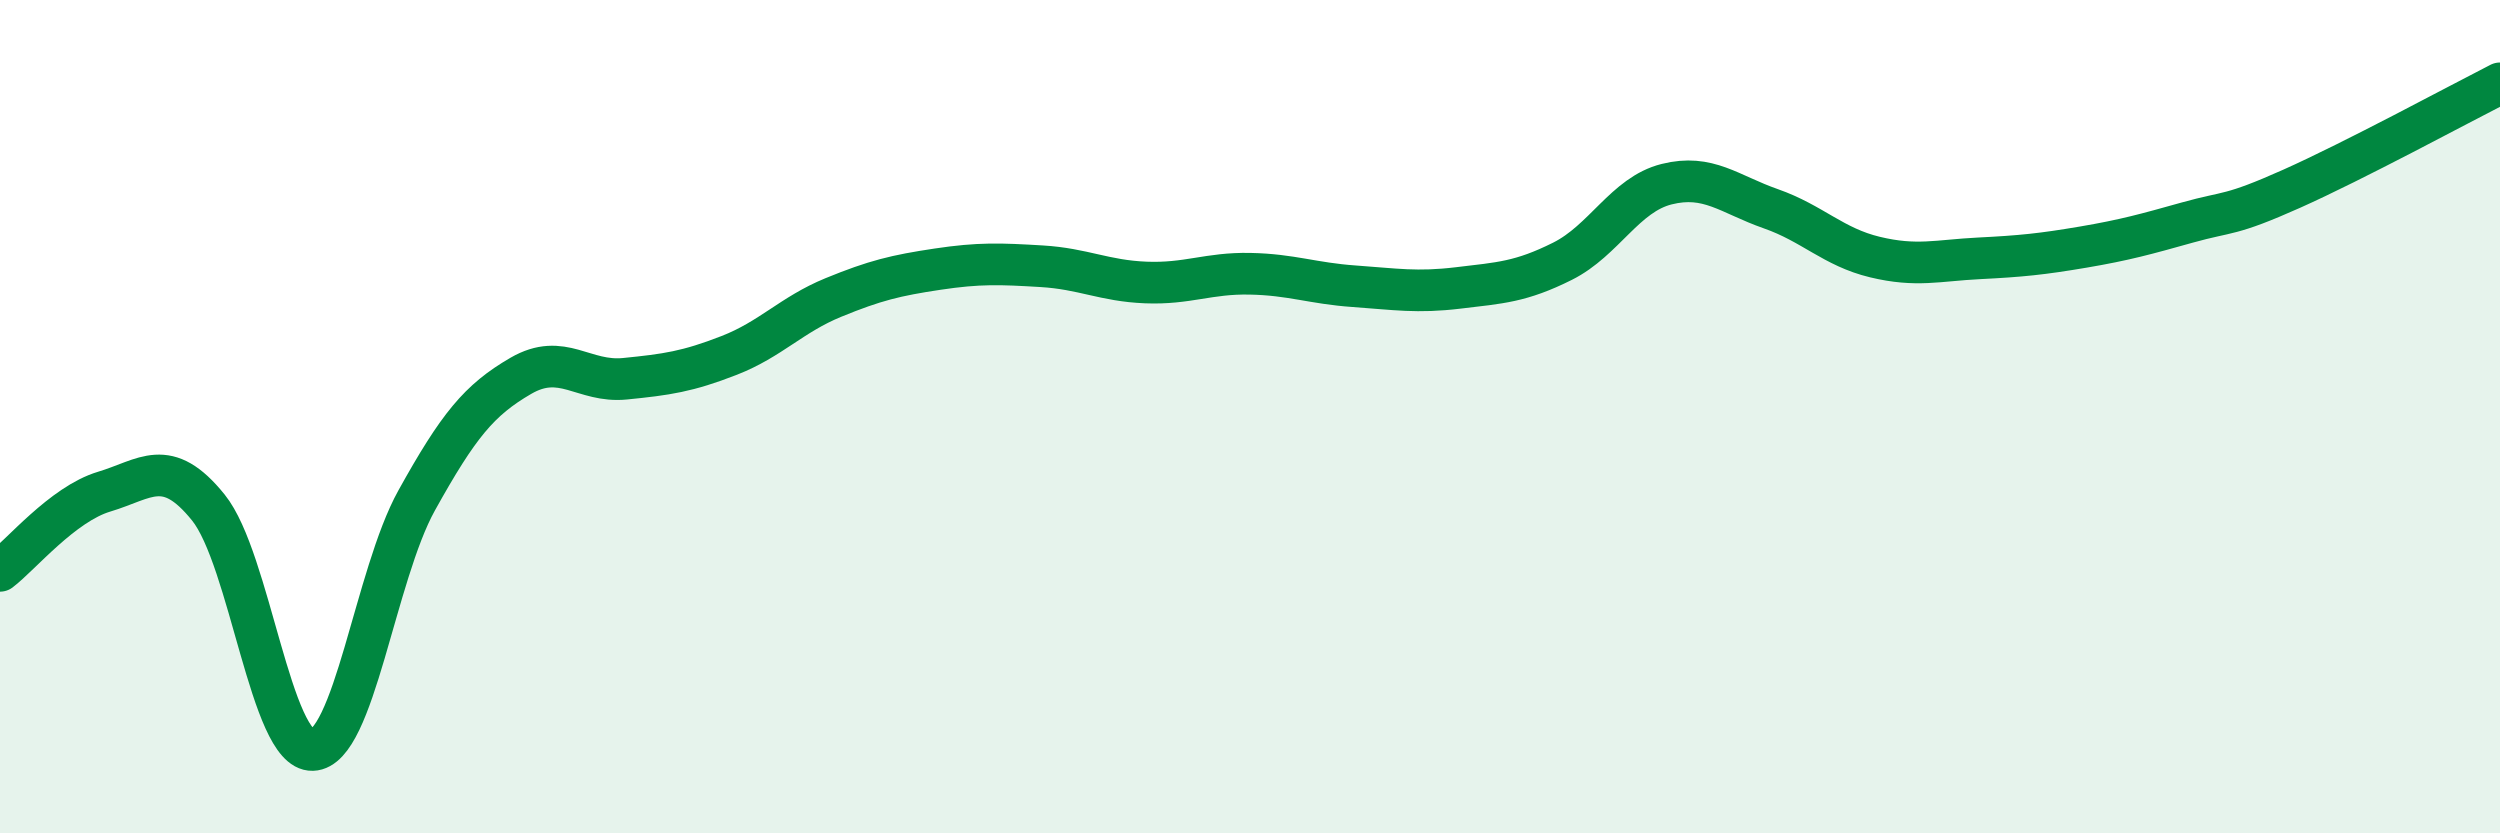 
    <svg width="60" height="20" viewBox="0 0 60 20" xmlns="http://www.w3.org/2000/svg">
      <path
        d="M 0,13.7 C 0.5,13.32 1.5,12.1 2.5,11.8 C 3.5,11.5 4,10.94 5,12.18 C 6,13.42 6.5,18.03 7.5,18 C 8.5,17.97 9,13.81 10,12.01 C 11,10.21 11.5,9.6 12.5,9.02 C 13.5,8.44 14,9.19 15,9.09 C 16,8.99 16.5,8.92 17.5,8.53 C 18.5,8.14 19,7.55 20,7.14 C 21,6.73 21.5,6.61 22.5,6.46 C 23.5,6.31 24,6.33 25,6.39 C 26,6.45 26.5,6.74 27.5,6.78 C 28.5,6.82 29,6.55 30,6.57 C 31,6.59 31.5,6.8 32.5,6.87 C 33.5,6.94 34,7.03 35,6.91 C 36,6.79 36.5,6.77 37.5,6.27 C 38.5,5.77 39,4.67 40,4.42 C 41,4.17 41.5,4.66 42.5,5.01 C 43.5,5.36 44,5.93 45,6.17 C 46,6.41 46.5,6.25 47.5,6.2 C 48.5,6.15 49,6.1 50,5.93 C 51,5.76 51.5,5.62 52.5,5.34 C 53.5,5.06 53.5,5.2 55,4.53 C 56.5,3.86 59,2.51 60,2L60 20L0 20Z"
        fill="#008740"
        opacity="0.1"
        stroke-linecap="round"
        stroke-linejoin="round"
      />
      <path
        d="M 0,13.7 C 0.5,13.32 1.5,12.1 2.5,11.8 C 3.5,11.5 4,10.94 5,12.18 C 6,13.42 6.5,18.03 7.5,18 C 8.5,17.97 9,13.81 10,12.01 C 11,10.21 11.5,9.6 12.5,9.02 C 13.5,8.44 14,9.19 15,9.09 C 16,8.99 16.5,8.92 17.5,8.53 C 18.5,8.14 19,7.55 20,7.14 C 21,6.73 21.5,6.61 22.5,6.46 C 23.5,6.31 24,6.33 25,6.39 C 26,6.45 26.5,6.74 27.5,6.78 C 28.5,6.82 29,6.55 30,6.57 C 31,6.59 31.5,6.8 32.5,6.87 C 33.5,6.94 34,7.03 35,6.91 C 36,6.79 36.5,6.77 37.5,6.27 C 38.5,5.77 39,4.67 40,4.42 C 41,4.17 41.5,4.66 42.5,5.01 C 43.5,5.36 44,5.93 45,6.17 C 46,6.41 46.5,6.25 47.5,6.2 C 48.5,6.15 49,6.1 50,5.93 C 51,5.76 51.5,5.62 52.5,5.34 C 53.5,5.06 53.5,5.2 55,4.53 C 56.5,3.86 59,2.51 60,2"
        stroke="#008740"
        stroke-width="1"
        fill="none"
        stroke-linecap="round"
        stroke-linejoin="round"
      />
    </svg>
  